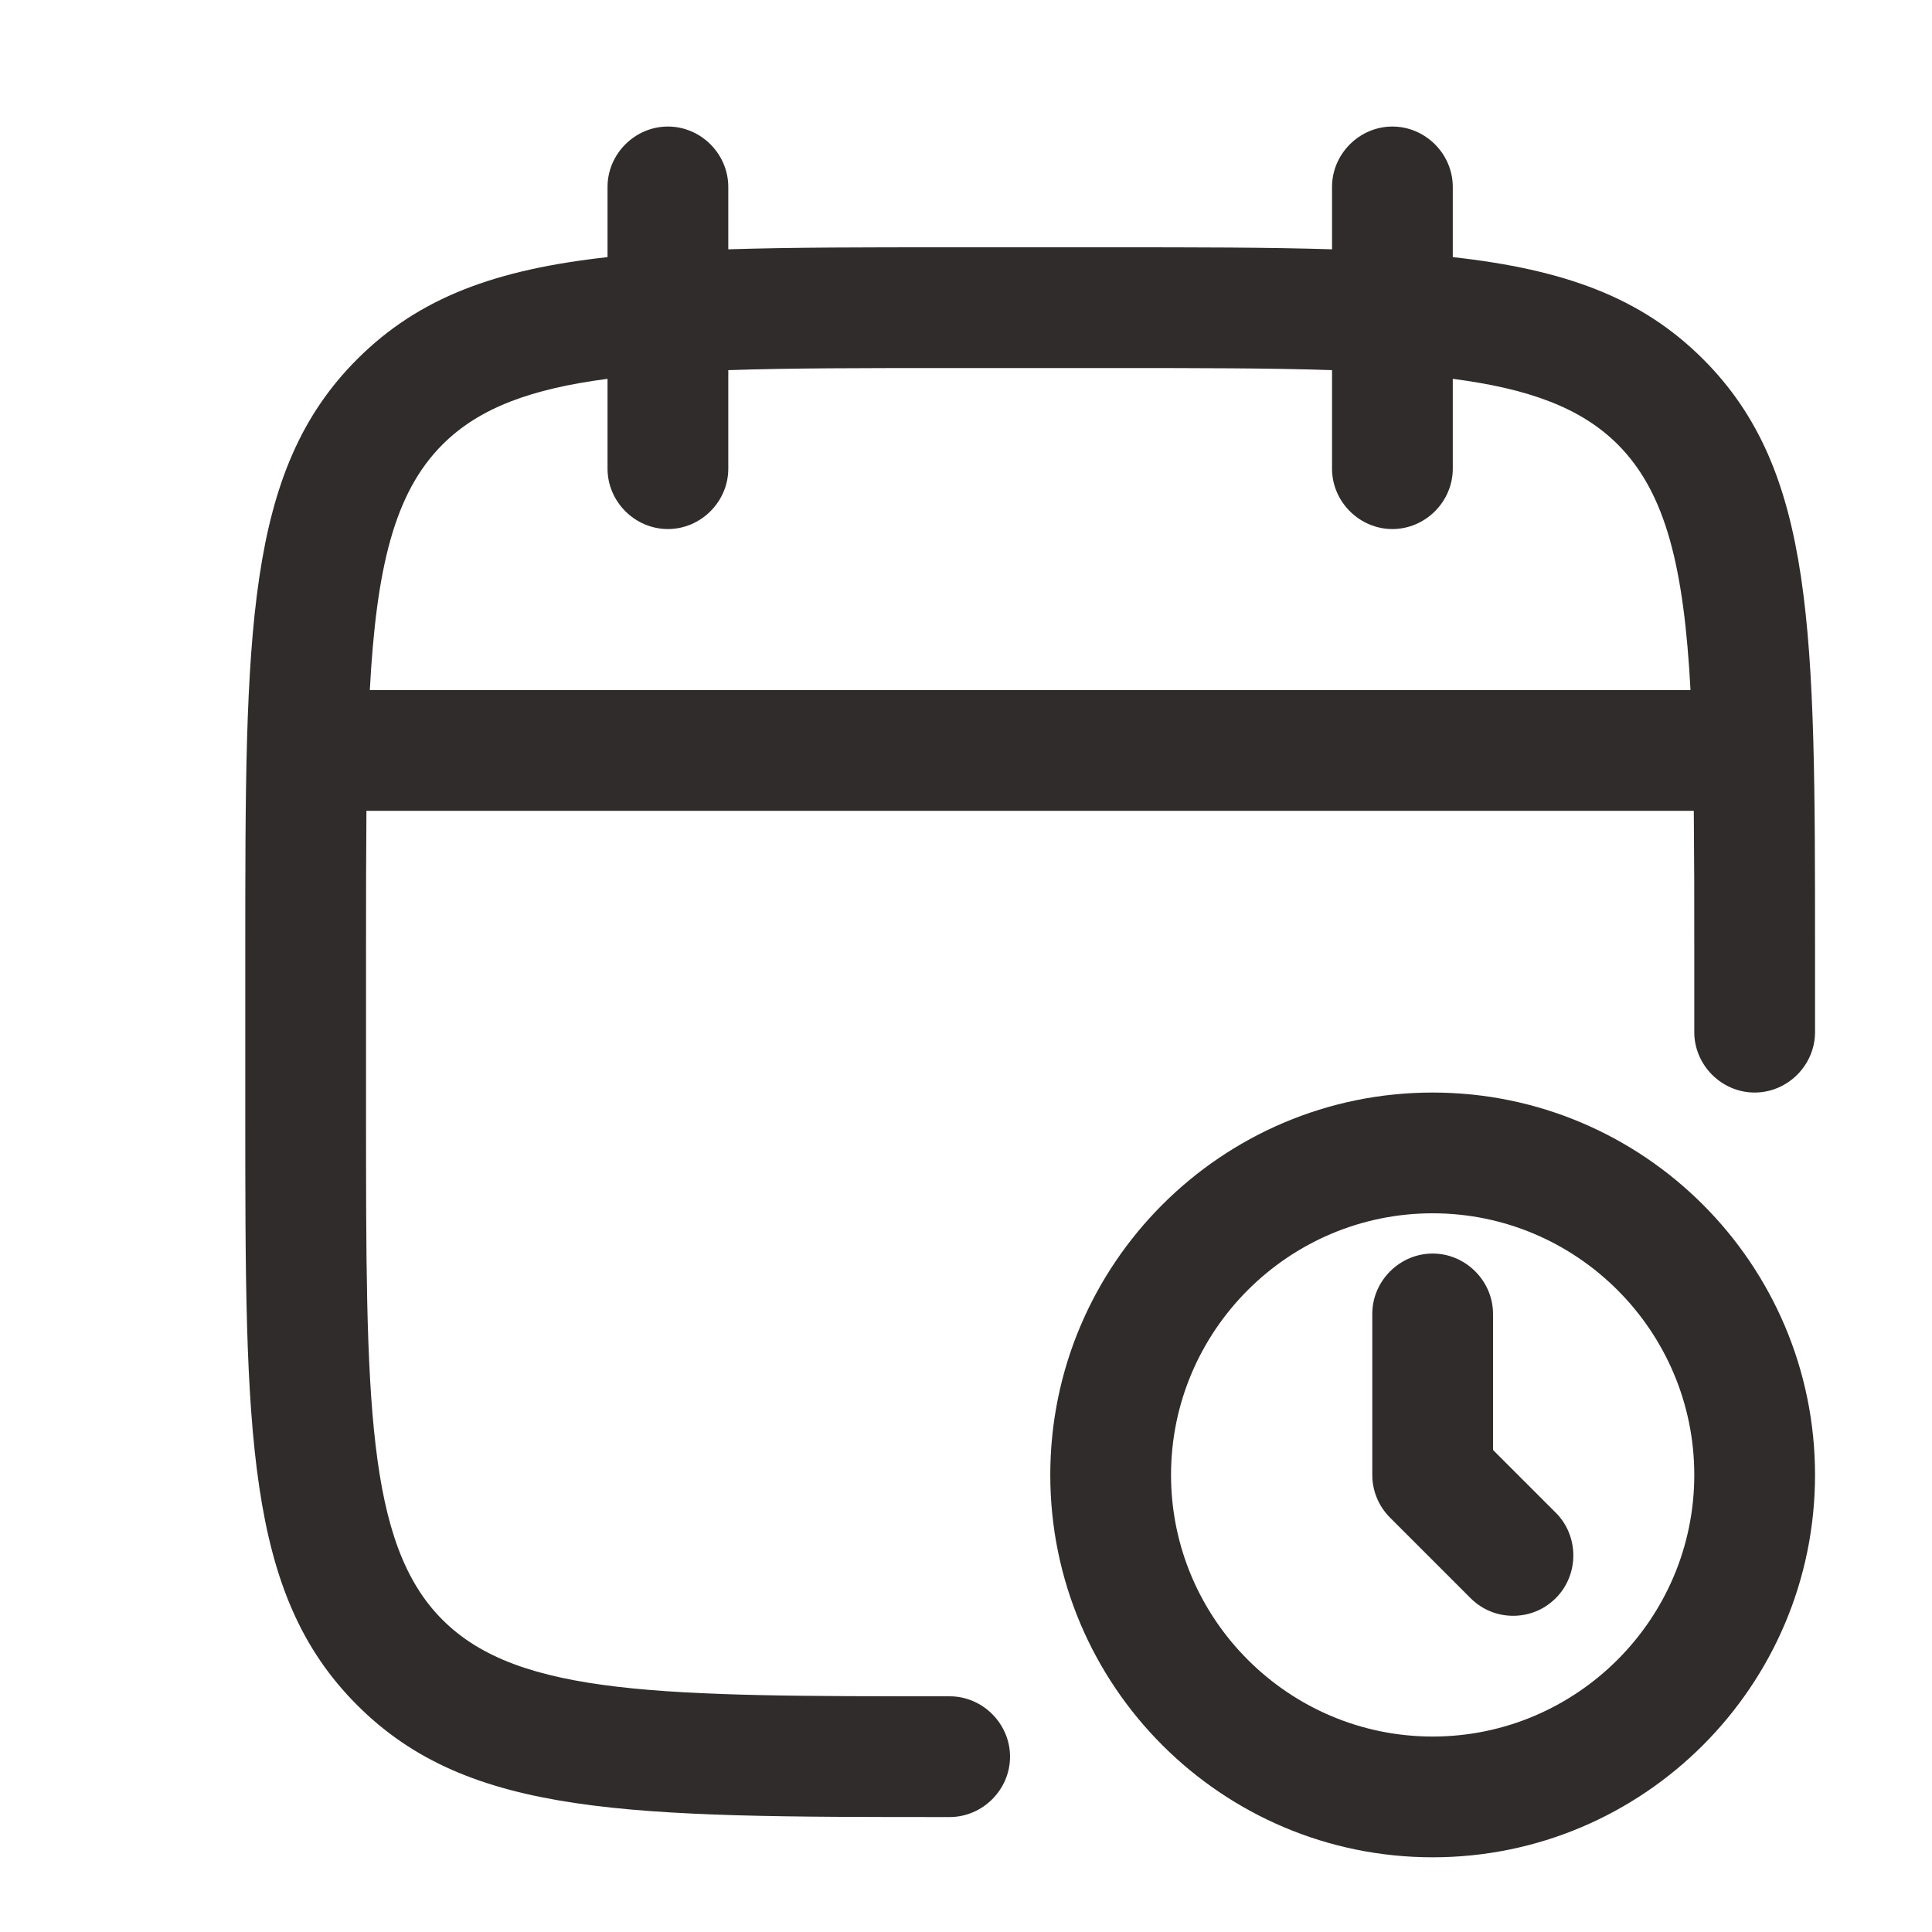 <?xml version="1.0" encoding="UTF-8"?> <svg xmlns="http://www.w3.org/2000/svg" width="24" height="24" viewBox="0 0 24 24" fill="none"><path fill-rule="evenodd" clip-rule="evenodd" d="M17.297 6.572C16.887 6.572 16.547 6.232 16.547 5.822V4.598C15.773 4.572 14.864 4.572 13.797 4.572H11.797C10.729 4.572 9.821 4.572 9.047 4.598V5.822C9.047 6.232 8.707 6.572 8.297 6.572C7.887 6.572 7.547 6.232 7.547 5.822V4.706C6.602 4.829 5.953 5.066 5.497 5.522C4.895 6.124 4.675 7.062 4.594 8.572H21C20.919 7.062 20.698 6.124 20.097 5.522C19.641 5.066 18.992 4.829 18.047 4.706V5.822C18.047 6.232 17.707 6.572 17.297 6.572ZM21.041 10.072C21.046 10.6 21.048 11.184 21.047 11.822V12.822C21.047 13.232 21.387 13.572 21.797 13.572C22.207 13.572 22.547 13.232 22.547 12.822V11.822C22.547 7.842 22.547 5.852 21.157 4.462C20.385 3.69 19.427 3.347 18.047 3.194V2.322C18.047 1.912 17.707 1.572 17.297 1.572C16.887 1.572 16.547 1.912 16.547 2.322V3.097C15.751 3.072 14.842 3.072 13.797 3.072H11.797C10.751 3.072 9.843 3.072 9.047 3.097V2.322C9.047 1.912 8.707 1.572 8.297 1.572C7.887 1.572 7.547 1.912 7.547 2.322V3.194C6.167 3.347 5.209 3.69 4.437 4.462C3.047 5.852 3.047 7.852 3.047 11.822V13.822C3.047 17.802 3.047 19.792 4.437 21.182C5.827 22.572 7.817 22.572 11.797 22.572C12.207 22.572 12.547 22.232 12.547 21.822C12.547 21.412 12.207 21.072 11.797 21.072C8.237 21.072 6.447 21.072 5.497 20.122C4.547 19.172 4.547 17.382 4.547 13.822V11.822C4.546 11.184 4.548 10.601 4.552 10.072H21.041ZM17.797 23.072C15.177 23.072 13.047 20.942 13.047 18.322C13.047 15.702 15.177 13.572 17.797 13.572C20.417 13.572 22.547 15.702 22.547 18.322C22.547 20.942 20.417 23.072 17.797 23.072ZM17.797 15.072C16.007 15.072 14.547 16.532 14.547 18.322C14.547 20.112 16.007 21.572 17.797 21.572C19.587 21.572 21.047 20.112 21.047 18.322C21.047 16.532 19.587 15.072 17.797 15.072ZM18.267 19.852C18.417 20.002 18.607 20.072 18.797 20.072C18.987 20.072 19.177 20.002 19.327 19.852C19.617 19.562 19.617 19.082 19.327 18.792L18.547 18.012V16.322C18.547 15.912 18.207 15.572 17.797 15.572C17.387 15.572 17.047 15.912 17.047 16.322V18.322C17.047 18.522 17.127 18.712 17.267 18.852L18.267 19.852Z" fill="#312C2C"></path></svg> 